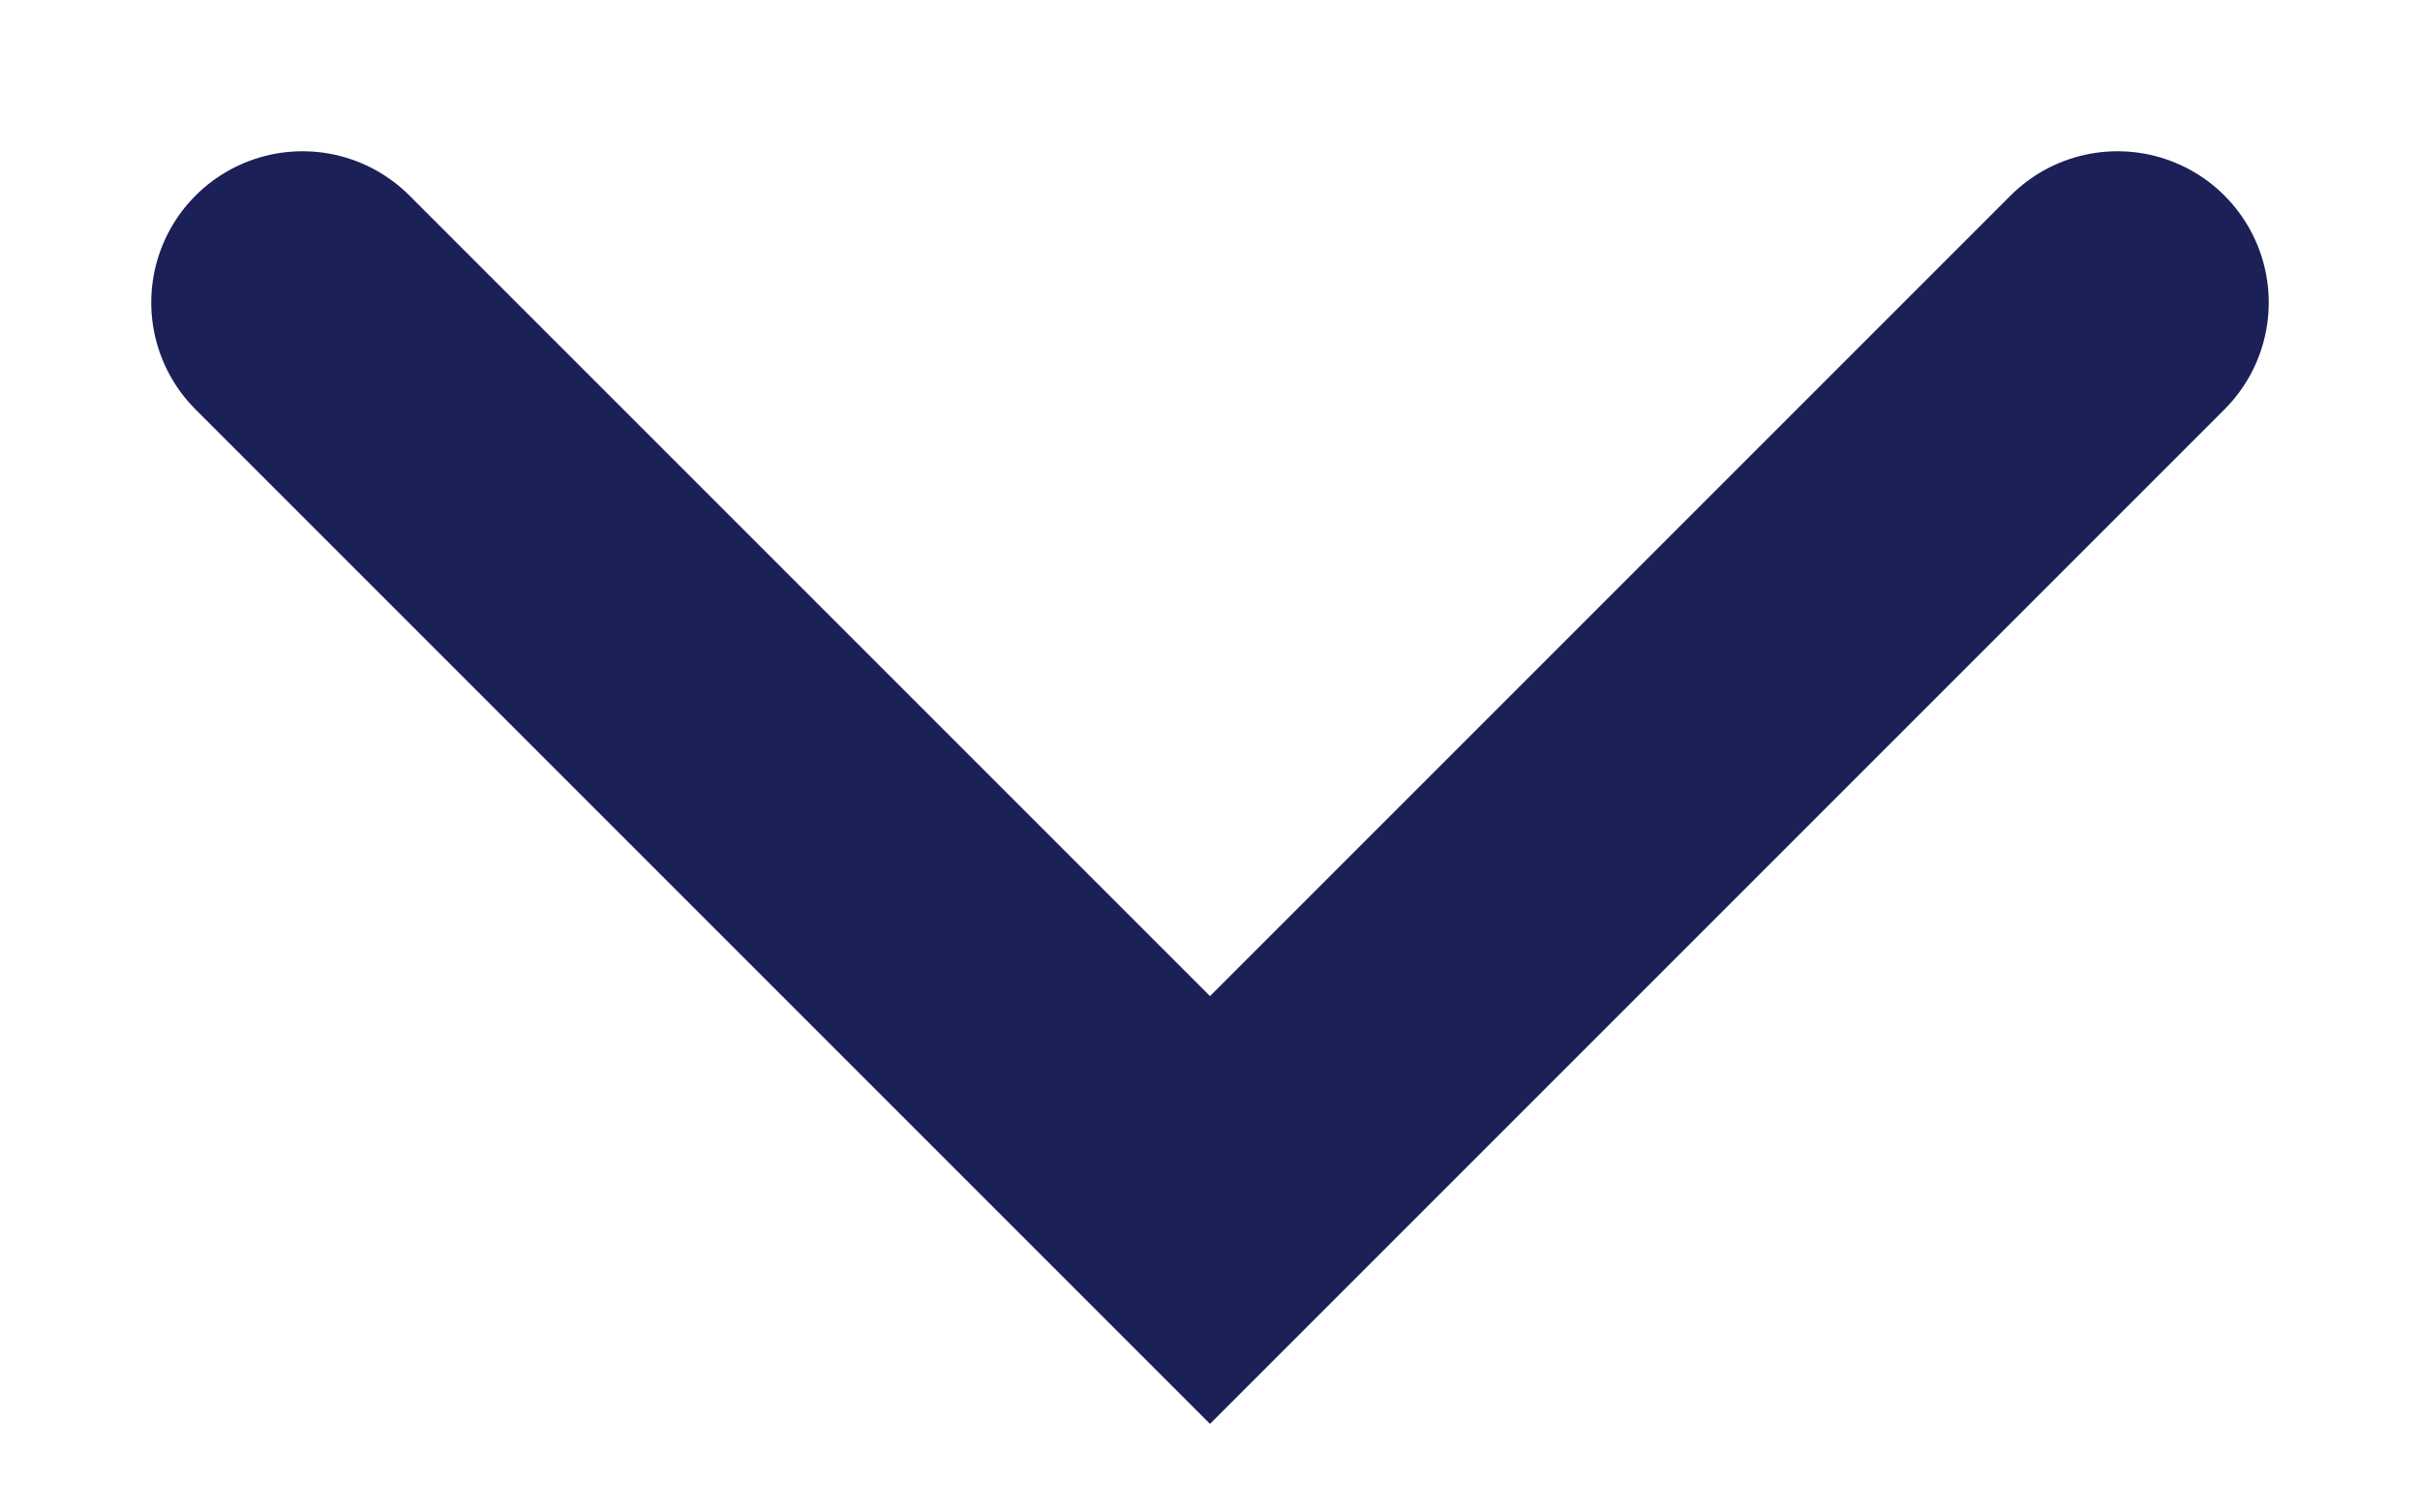 <?xml version="1.0" encoding="UTF-8"?> <svg xmlns="http://www.w3.org/2000/svg" width="8" height="5" viewBox="0 0 8 5" fill="none"> <path d="M1 1L4 4L7 1" stroke="#1B2156" stroke-linecap="round"></path> </svg> 
